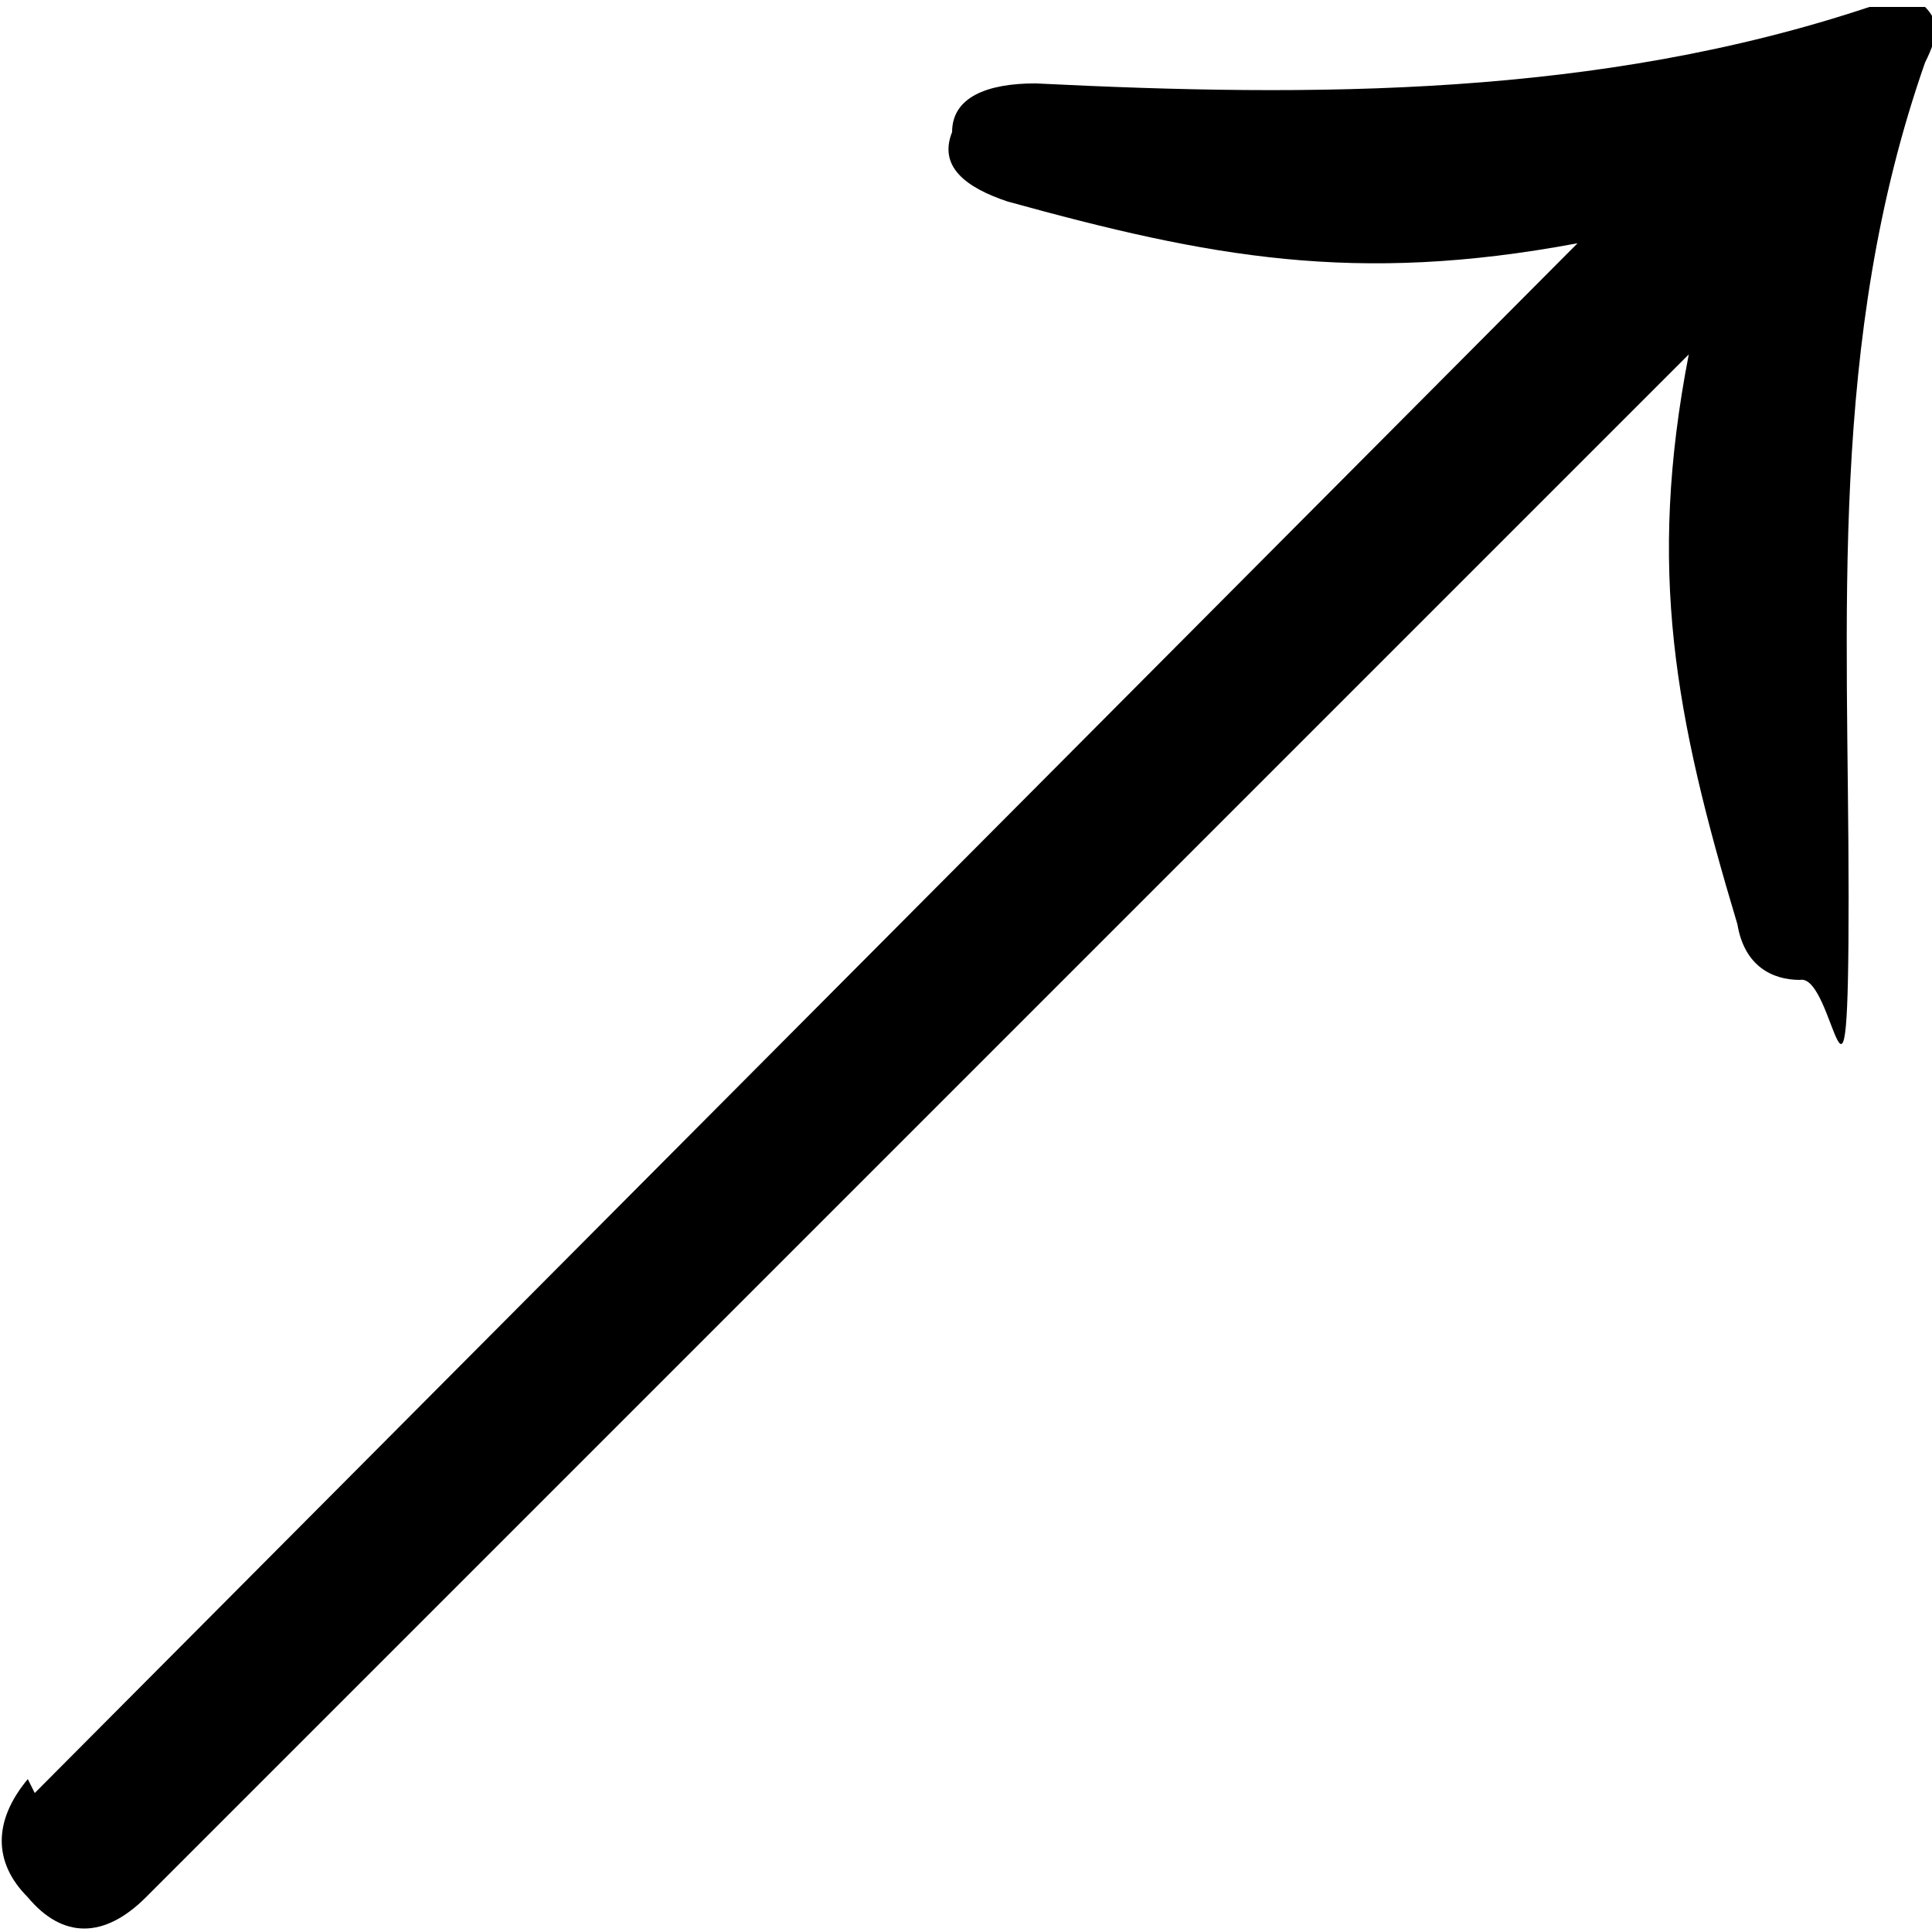 <?xml version="1.0" encoding="UTF-8"?>
<svg id="a" xmlns="http://www.w3.org/2000/svg" version="1.1" viewBox="0 0 27.8 27.8">
  <!-- Generator: Adobe Illustrator 29.3.0, SVG Export Plug-In . SVG Version: 2.1.0 Build 146)  -->
  <path d="M.5,25.8L22.7,3.5c-3.2.6-5.3.2-8.2-.6-.6-.2-1-.5-.8-1,0-.5.5-.7,1.2-.7,4,.2,8.1.2,12-1.1.4,0,.6,0,.8,0,.2.2.2.4,0,.8-1.4,4-1.1,8-1.1,12s-.2,1.1-.7,1.2c-.4,0-.8-.2-.9-.8-.9-3-1.3-5.1-.7-8.2L2.1,27.3c-.6.6-1.2.6-1.7,0-.5-.5-.5-1.1,0-1.7Z"/>
</svg>